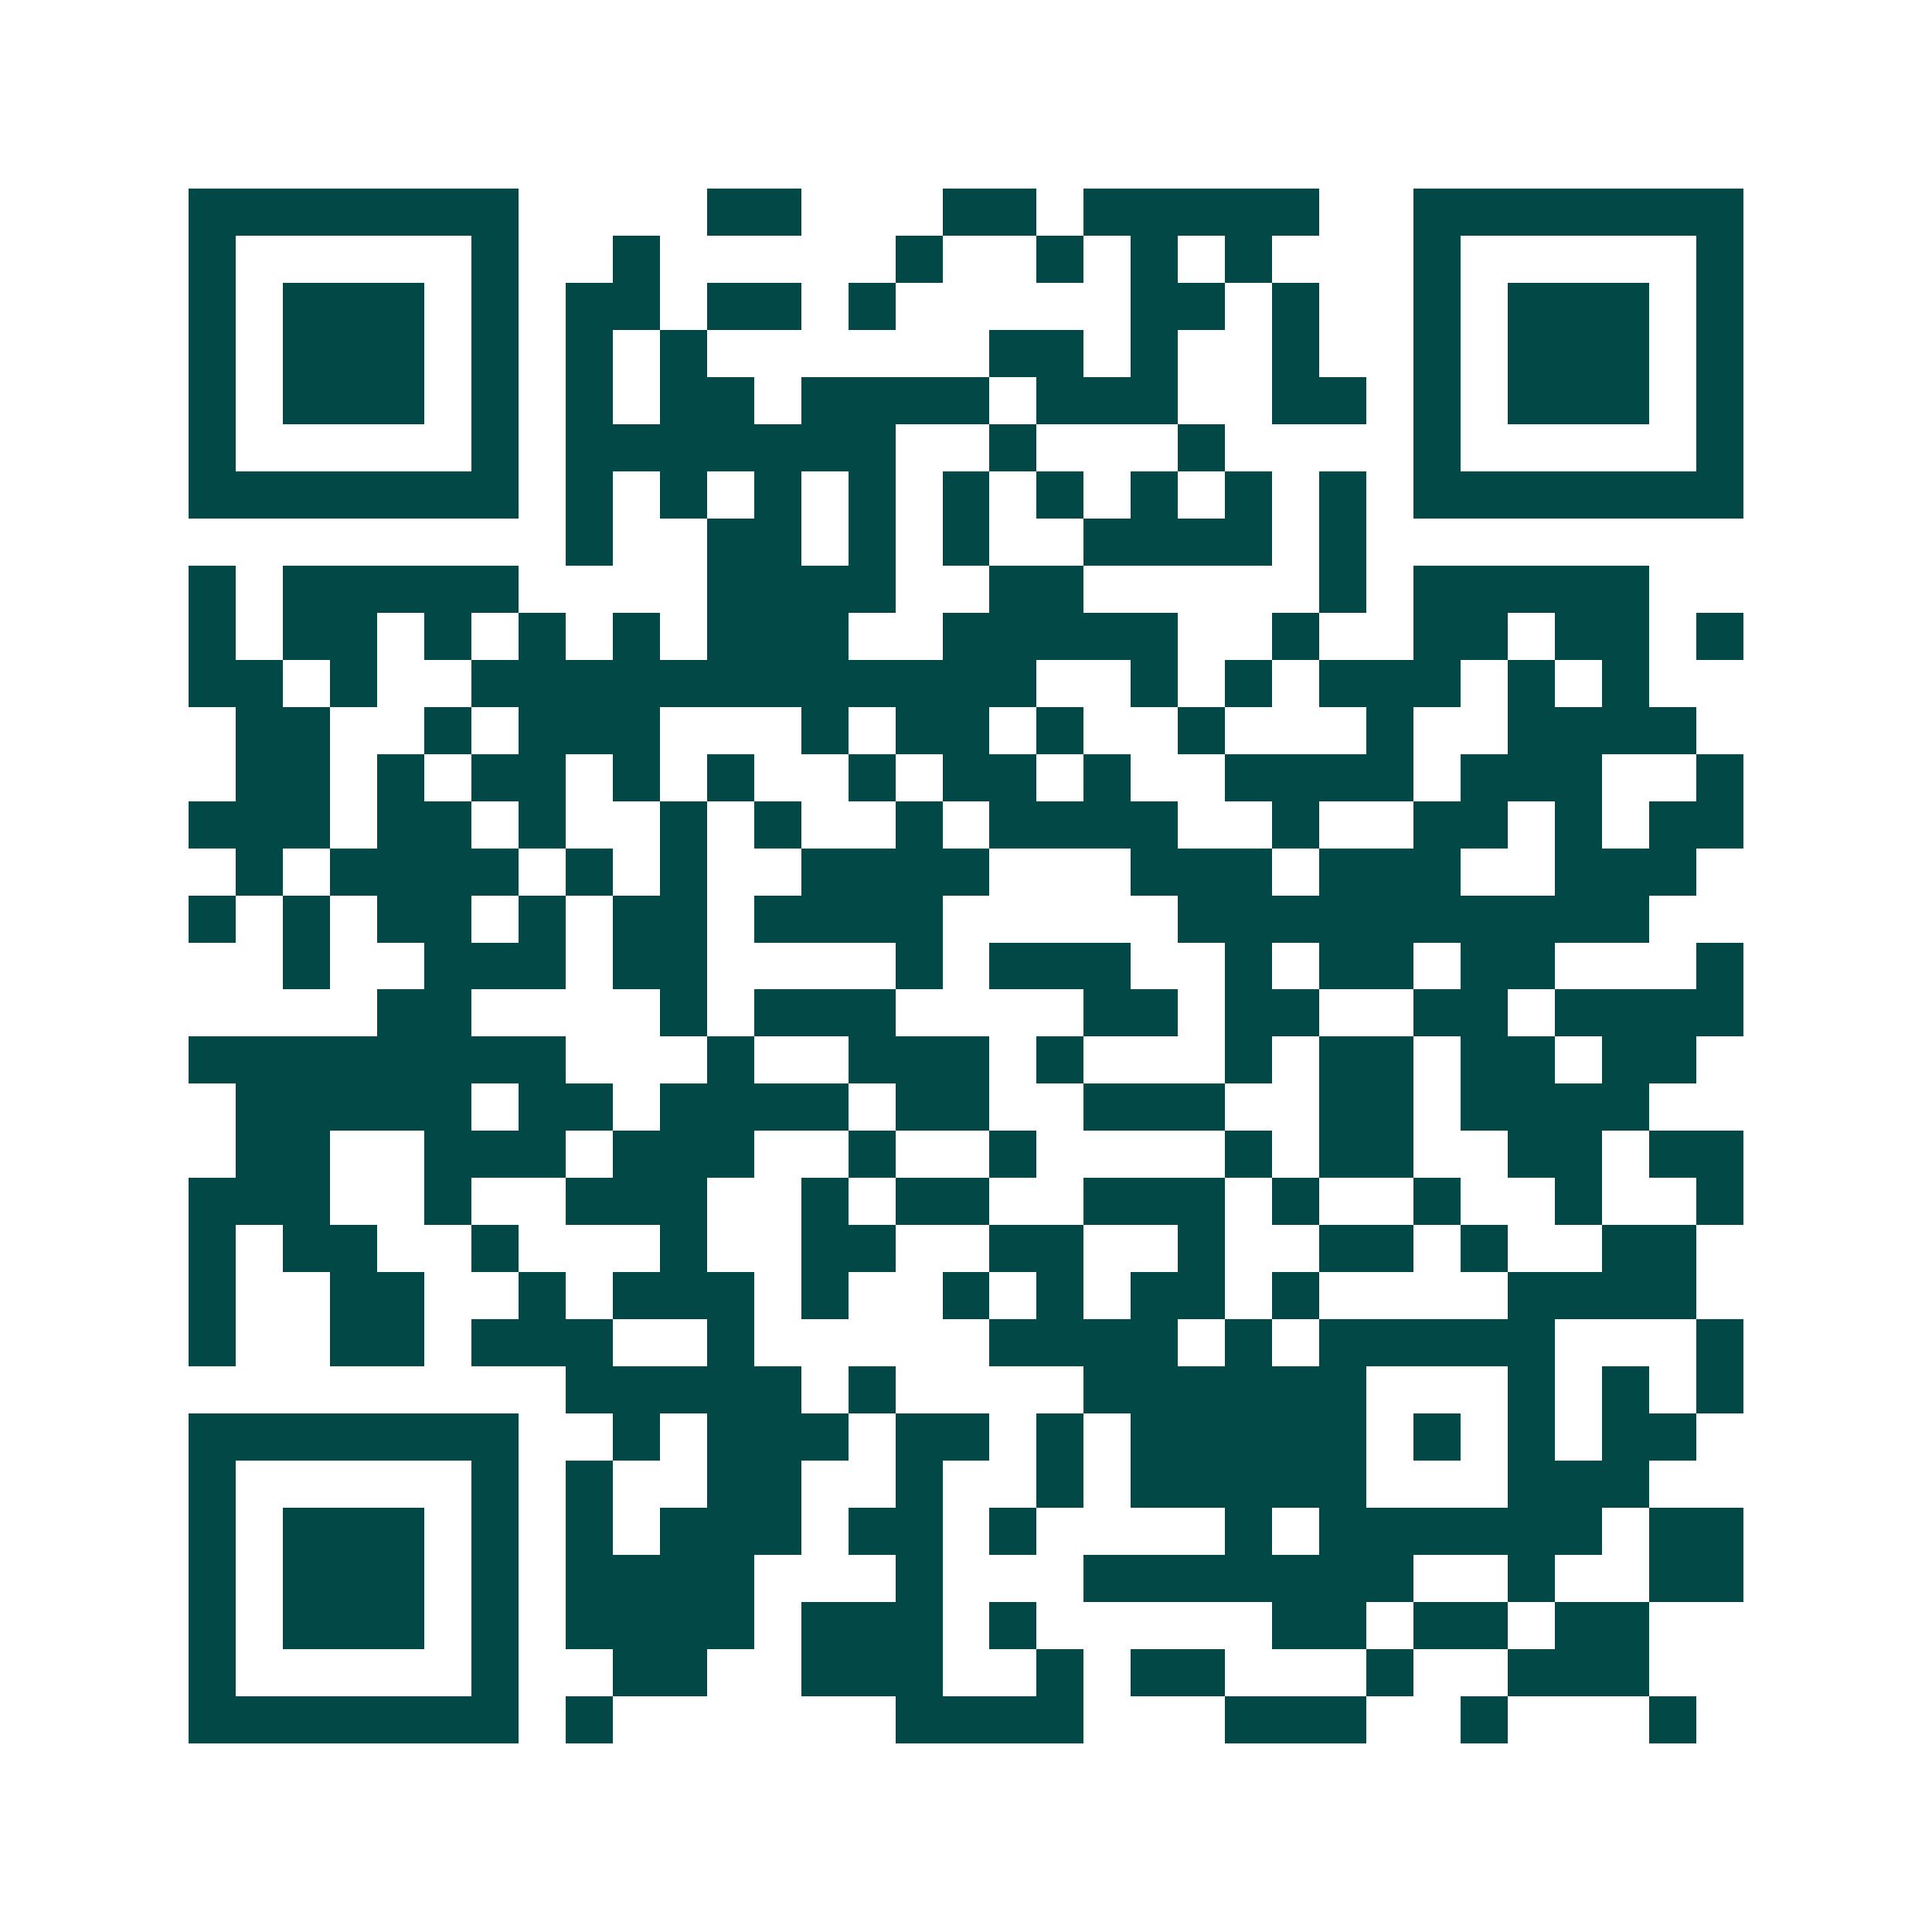 <svg xmlns="http://www.w3.org/2000/svg" width="200" height="200" viewBox="0 0 41 41" shape-rendering="crispEdges"><path fill="#ffffff" d="M0 0h41v41H0z"/><path stroke="#014847" d="M4 4.5h7m4 0h2m3 0h2m1 0h5m2 0h7M4 5.5h1m5 0h1m2 0h1m5 0h1m2 0h1m1 0h1m1 0h1m3 0h1m5 0h1M4 6.5h1m1 0h3m1 0h1m1 0h2m1 0h2m1 0h1m5 0h2m1 0h1m2 0h1m1 0h3m1 0h1M4 7.5h1m1 0h3m1 0h1m1 0h1m1 0h1m6 0h2m1 0h1m2 0h1m2 0h1m1 0h3m1 0h1M4 8.5h1m1 0h3m1 0h1m1 0h1m1 0h2m1 0h4m1 0h3m2 0h2m1 0h1m1 0h3m1 0h1M4 9.5h1m5 0h1m1 0h7m2 0h1m3 0h1m4 0h1m5 0h1M4 10.5h7m1 0h1m1 0h1m1 0h1m1 0h1m1 0h1m1 0h1m1 0h1m1 0h1m1 0h1m1 0h7M12 11.5h1m2 0h2m1 0h1m1 0h1m2 0h4m1 0h1M4 12.5h1m1 0h5m4 0h4m2 0h2m5 0h1m1 0h5M4 13.5h1m1 0h2m1 0h1m1 0h1m1 0h1m1 0h3m2 0h5m2 0h1m2 0h2m1 0h2m1 0h1M4 14.5h2m1 0h1m2 0h12m2 0h1m1 0h1m1 0h3m1 0h1m1 0h1M5 15.5h2m2 0h1m1 0h3m3 0h1m1 0h2m1 0h1m2 0h1m3 0h1m2 0h4M5 16.5h2m1 0h1m1 0h2m1 0h1m1 0h1m2 0h1m1 0h2m1 0h1m2 0h4m1 0h3m2 0h1M4 17.5h3m1 0h2m1 0h1m2 0h1m1 0h1m2 0h1m1 0h4m2 0h1m2 0h2m1 0h1m1 0h2M5 18.5h1m1 0h4m1 0h1m1 0h1m2 0h4m3 0h3m1 0h3m2 0h3M4 19.5h1m1 0h1m1 0h2m1 0h1m1 0h2m1 0h4m5 0h10M6 20.5h1m2 0h3m1 0h2m4 0h1m1 0h3m2 0h1m1 0h2m1 0h2m3 0h1M8 21.5h2m4 0h1m1 0h3m4 0h2m1 0h2m2 0h2m1 0h4M4 22.5h8m3 0h1m2 0h3m1 0h1m3 0h1m1 0h2m1 0h2m1 0h2M5 23.5h5m1 0h2m1 0h4m1 0h2m2 0h3m2 0h2m1 0h4M5 24.5h2m2 0h3m1 0h3m2 0h1m2 0h1m4 0h1m1 0h2m2 0h2m1 0h2M4 25.5h3m2 0h1m2 0h3m2 0h1m1 0h2m2 0h3m1 0h1m2 0h1m2 0h1m2 0h1M4 26.5h1m1 0h2m2 0h1m3 0h1m2 0h2m2 0h2m2 0h1m2 0h2m1 0h1m2 0h2M4 27.5h1m2 0h2m2 0h1m1 0h3m1 0h1m2 0h1m1 0h1m1 0h2m1 0h1m4 0h4M4 28.5h1m2 0h2m1 0h3m2 0h1m5 0h4m1 0h1m1 0h5m3 0h1M12 29.5h5m1 0h1m4 0h6m3 0h1m1 0h1m1 0h1M4 30.5h7m2 0h1m1 0h3m1 0h2m1 0h1m1 0h5m1 0h1m1 0h1m1 0h2M4 31.5h1m5 0h1m1 0h1m2 0h2m2 0h1m2 0h1m1 0h5m3 0h3M4 32.5h1m1 0h3m1 0h1m1 0h1m1 0h3m1 0h2m1 0h1m4 0h1m1 0h6m1 0h2M4 33.5h1m1 0h3m1 0h1m1 0h4m3 0h1m3 0h7m2 0h1m2 0h2M4 34.5h1m1 0h3m1 0h1m1 0h4m1 0h3m1 0h1m5 0h2m1 0h2m1 0h2M4 35.5h1m5 0h1m2 0h2m2 0h3m2 0h1m1 0h2m3 0h1m2 0h3M4 36.5h7m1 0h1m6 0h4m3 0h3m2 0h1m3 0h1"/></svg>

